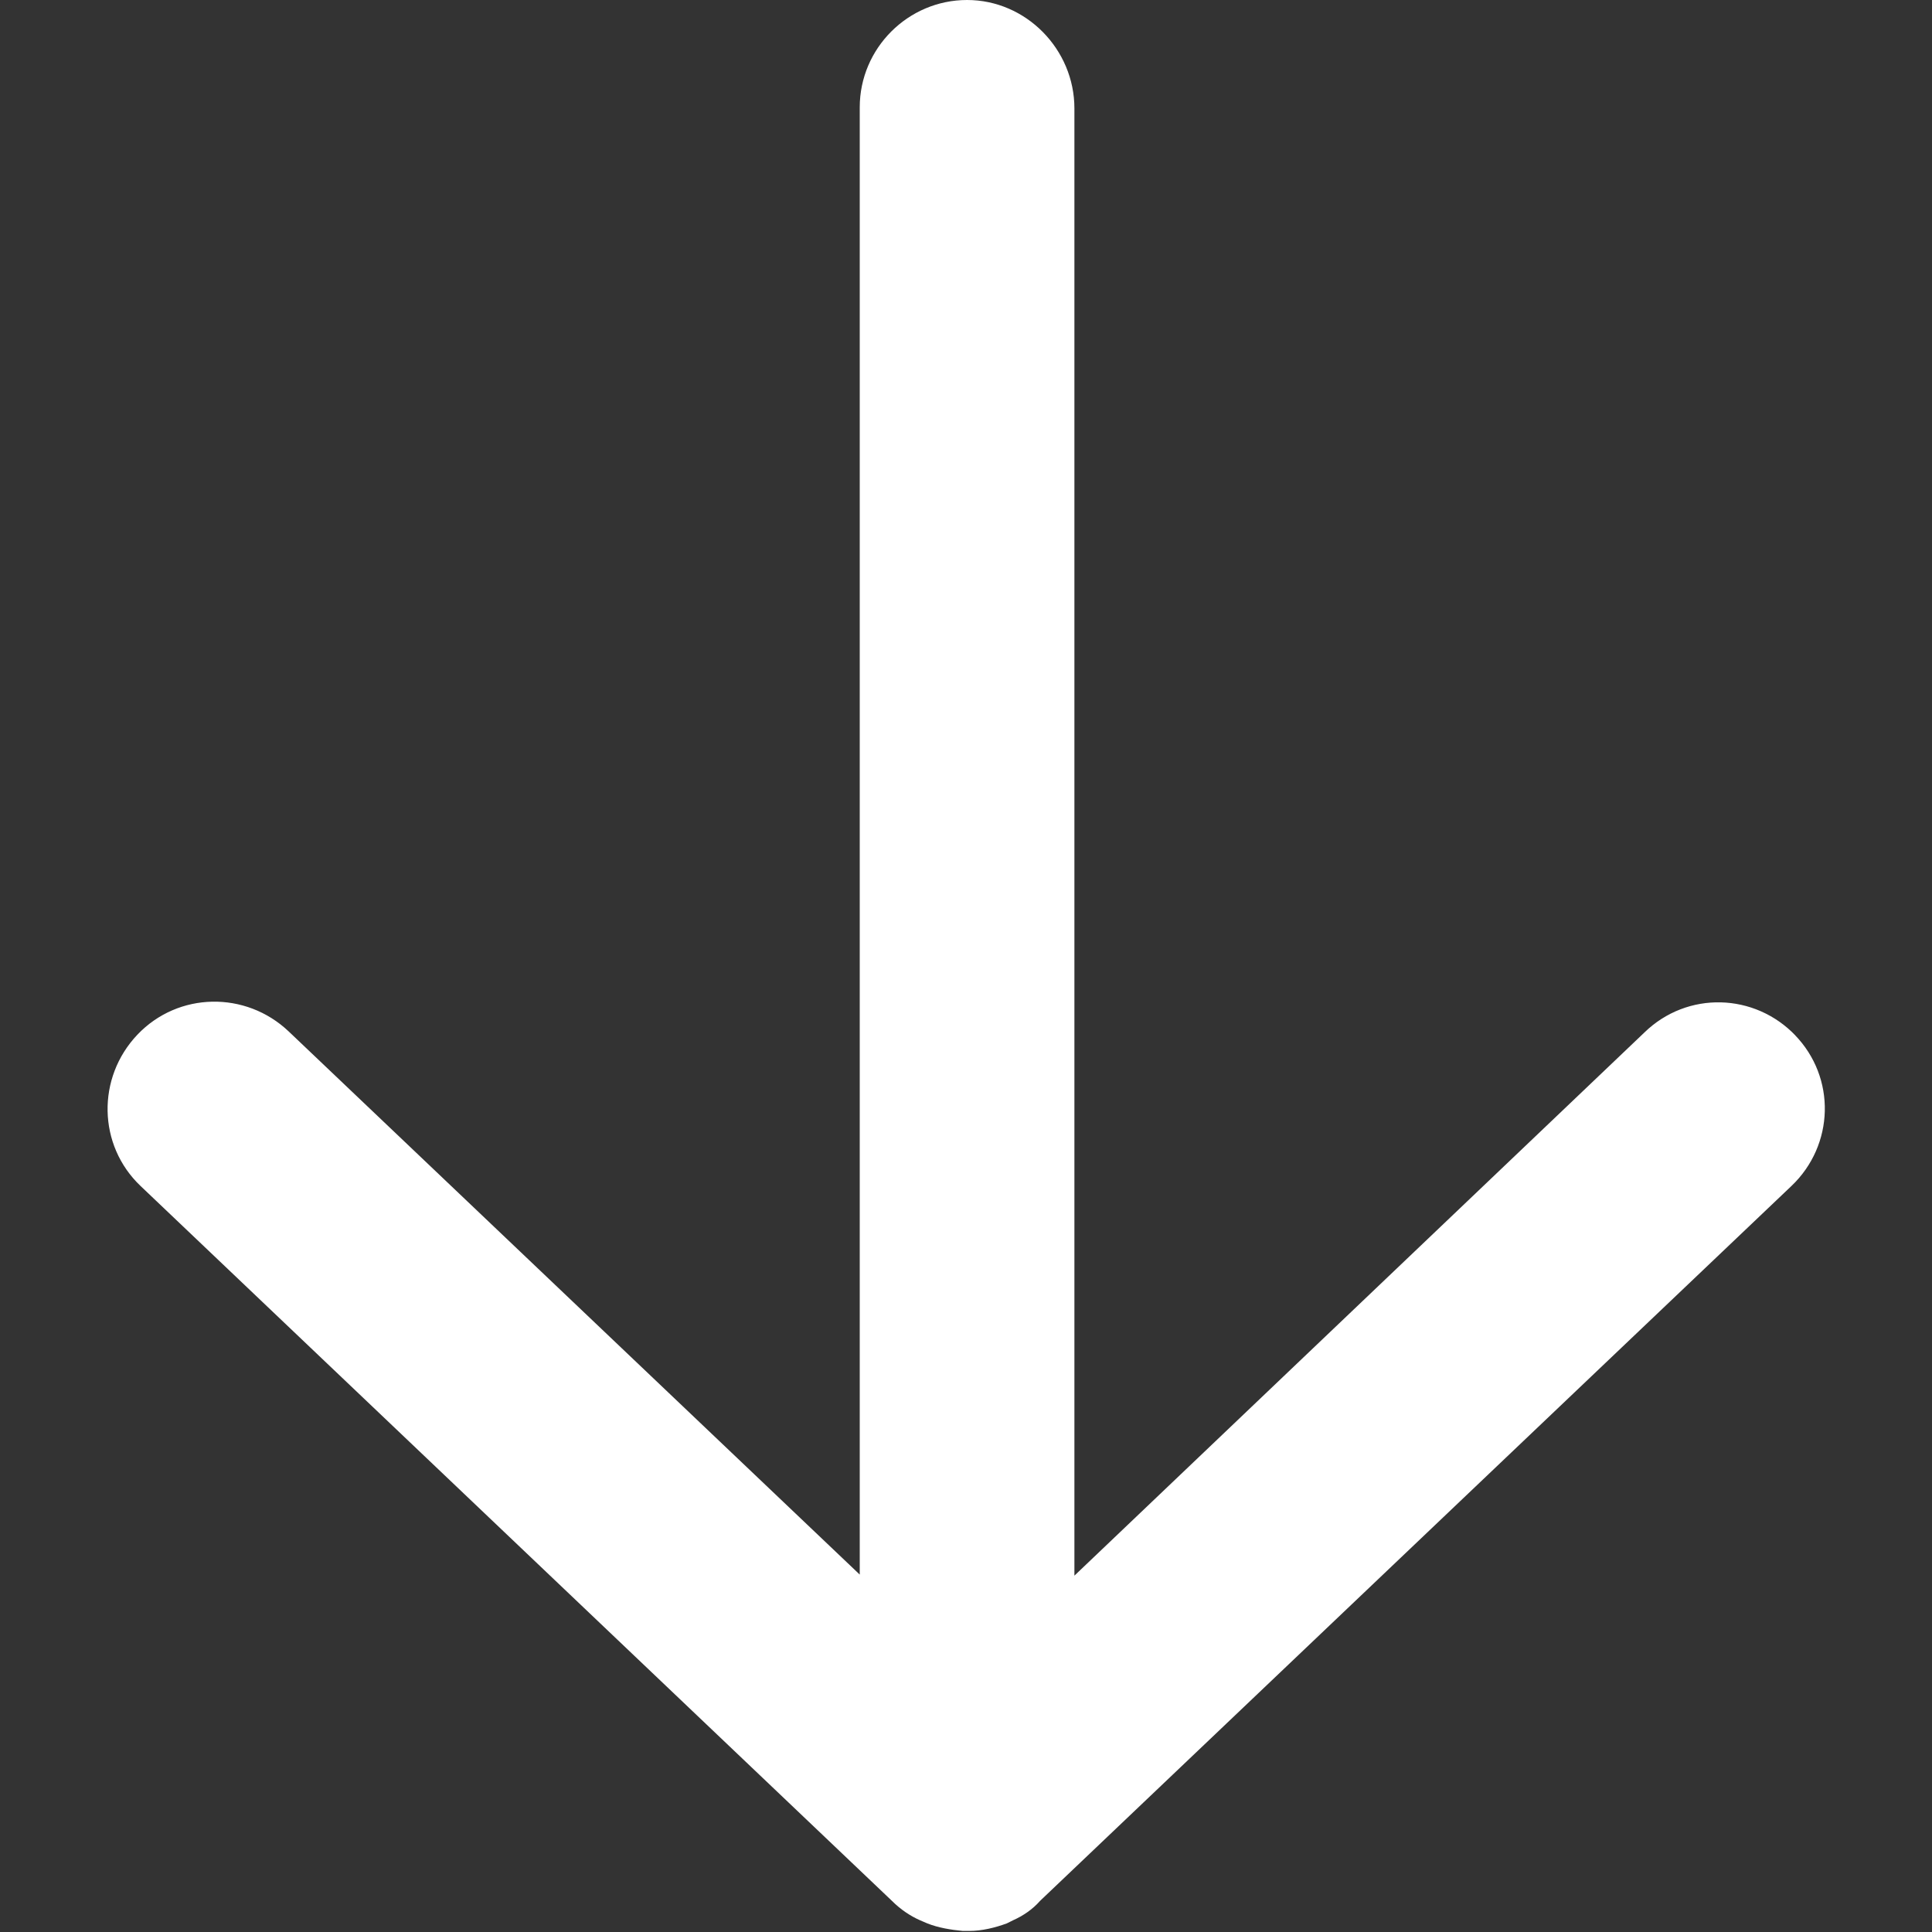 <?xml version="1.0" encoding="UTF-8"?>
<svg id="Camada_1" xmlns="http://www.w3.org/2000/svg" version="1.1" viewBox="0 0 18 18">
  <rect x="0" y="0" width="18" height="18" fill="#333333" stroke="none"/>
  <!-- Generator: Adobe Illustrator 29.6.0, SVG Export Plug-In . SVG Version: 2.1.1 Build 207)  -->
  <defs>
    <style>
      .st0 {
        fill: #fff;
      }
    </style>
  </defs>
  <path class="st0" d="M16.73,9.65c-.38-.4-1.01-.42-1.41-.03l-5.31,5.06V1.01C10.01.46,9.56,0,9.01,0s-1,.45-1,1v13.67l-5.32-5.06c-.4-.38-1.03-.37-1.41.03s-.37,1.03.03,1.41l7,6.66c.08.08.17.14.26.18.02.01.05.02.07.03.1.04.22.06.33.07h.06c.12,0,.24-.03.35-.07h0s.04-.02.06-.03c.09-.04.18-.1.25-.18l7-6.66c.4-.38.42-1.01.03-1.41h0Z"/>
</svg>